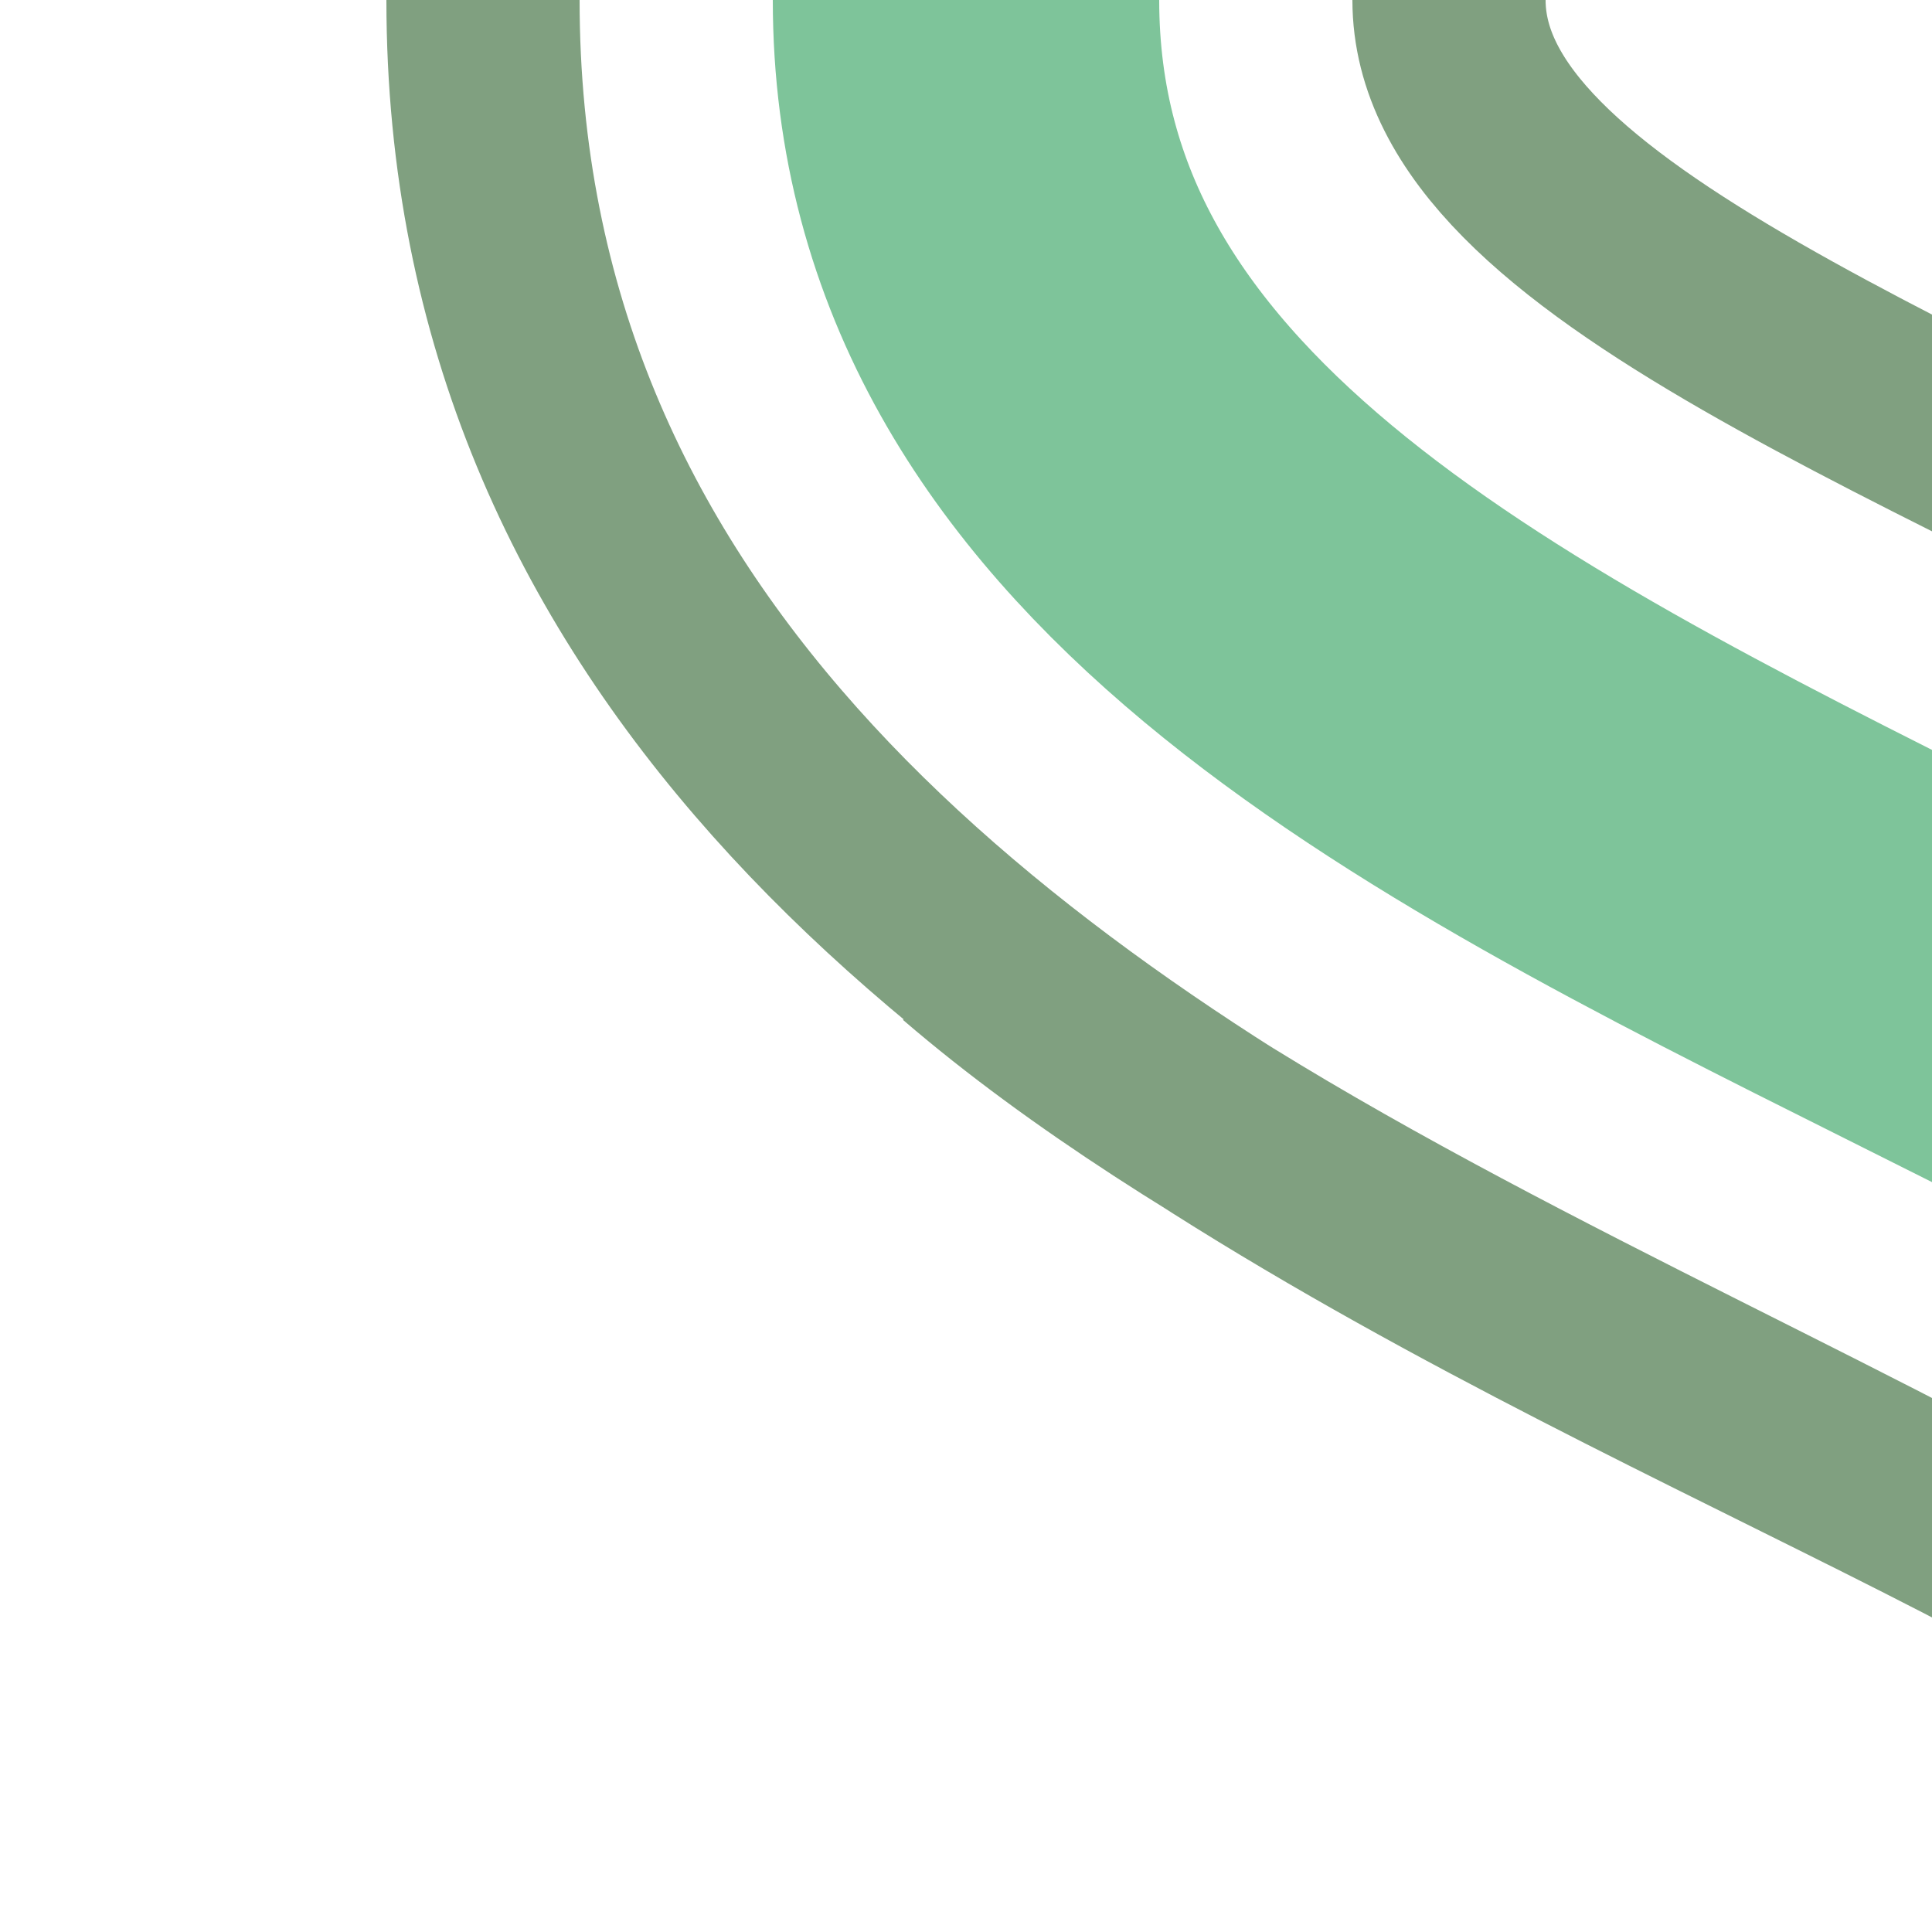 <?xml version="1.0" encoding="UTF-8"?>
<svg xmlns="http://www.w3.org/2000/svg" width="500" height="500">
<title>exhKRWl</title>
 <g fill="none">
 <path d="m 250,0 c 0,250 500,250 500,500" stroke="#7EC49A" stroke-width="100" />
 <path d="m 375,0 c 0,125 500,170 500,500 M 250,245 c 125,107.5 375,172.5 375,255 M 625,500 C 625,375 125,330 125,0" stroke="#80A080" stroke-width="50" />
 </g>
</svg>
